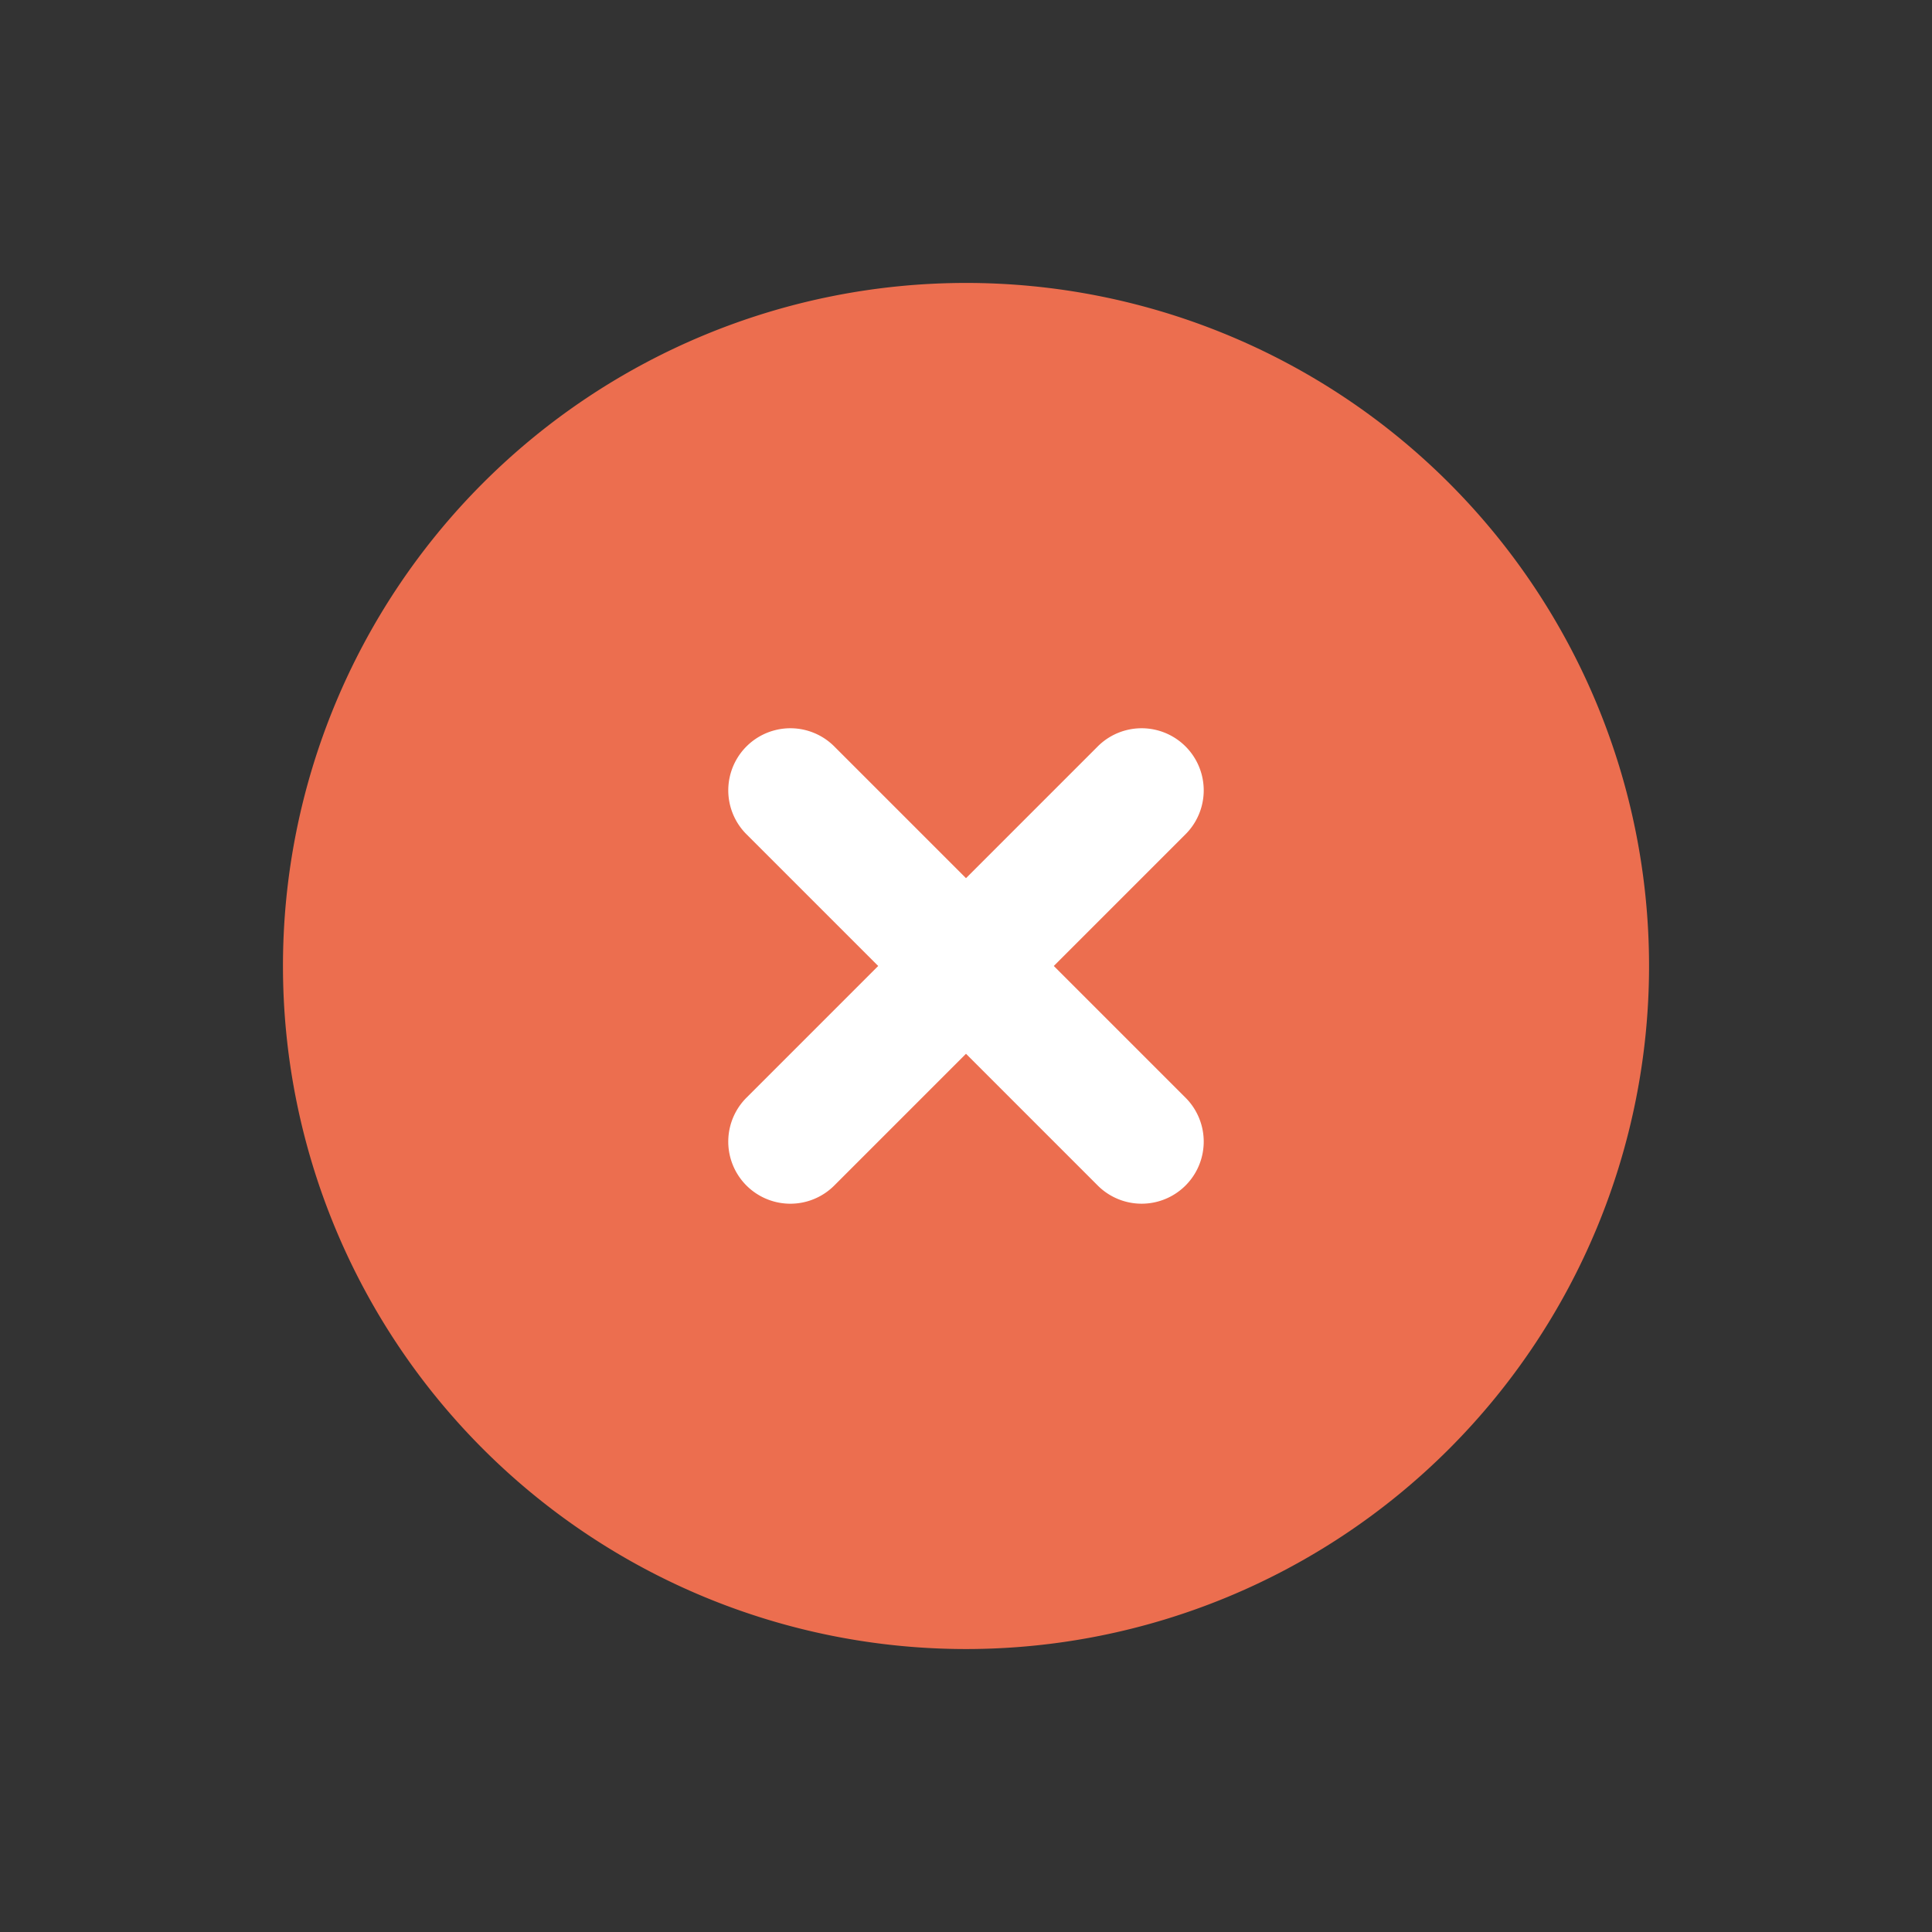 <svg xmlns="http://www.w3.org/2000/svg" width="96.828" height="96.827" viewBox="0 0 96.828 96.827">
  <rect x="0" y="0" width="96.828" height="96.827" fill="#333333" stroke="none"/>
  <g id="icon_close" transform="translate(-21930.172 -6143)">
    <circle id="楕円形_10" data-name="楕円形 10" cx="18.5" cy="18.5" r="18.5" transform="translate(21960.965 6172)" fill="#fff"/>
    <path id="Icon_akar-circle-plus-fill" data-name="Icon akar-circle-plus-fill" d="M34.233,0A34.233,34.233,0,1,0,68.467,34.233,34.234,34.234,0,0,0,34.233,0Zm3.112,46.682a3.112,3.112,0,1,1-6.224,0V37.345H21.785a3.112,3.112,0,1,1,0-6.224h9.336V21.785a3.112,3.112,0,1,1,6.224,0v9.336h9.336a3.112,3.112,0,1,1,0,6.224H37.345Z" transform="translate(21978.586 6143) rotate(45)" fill="#ec6e4f"/>
  </g>
</svg>
